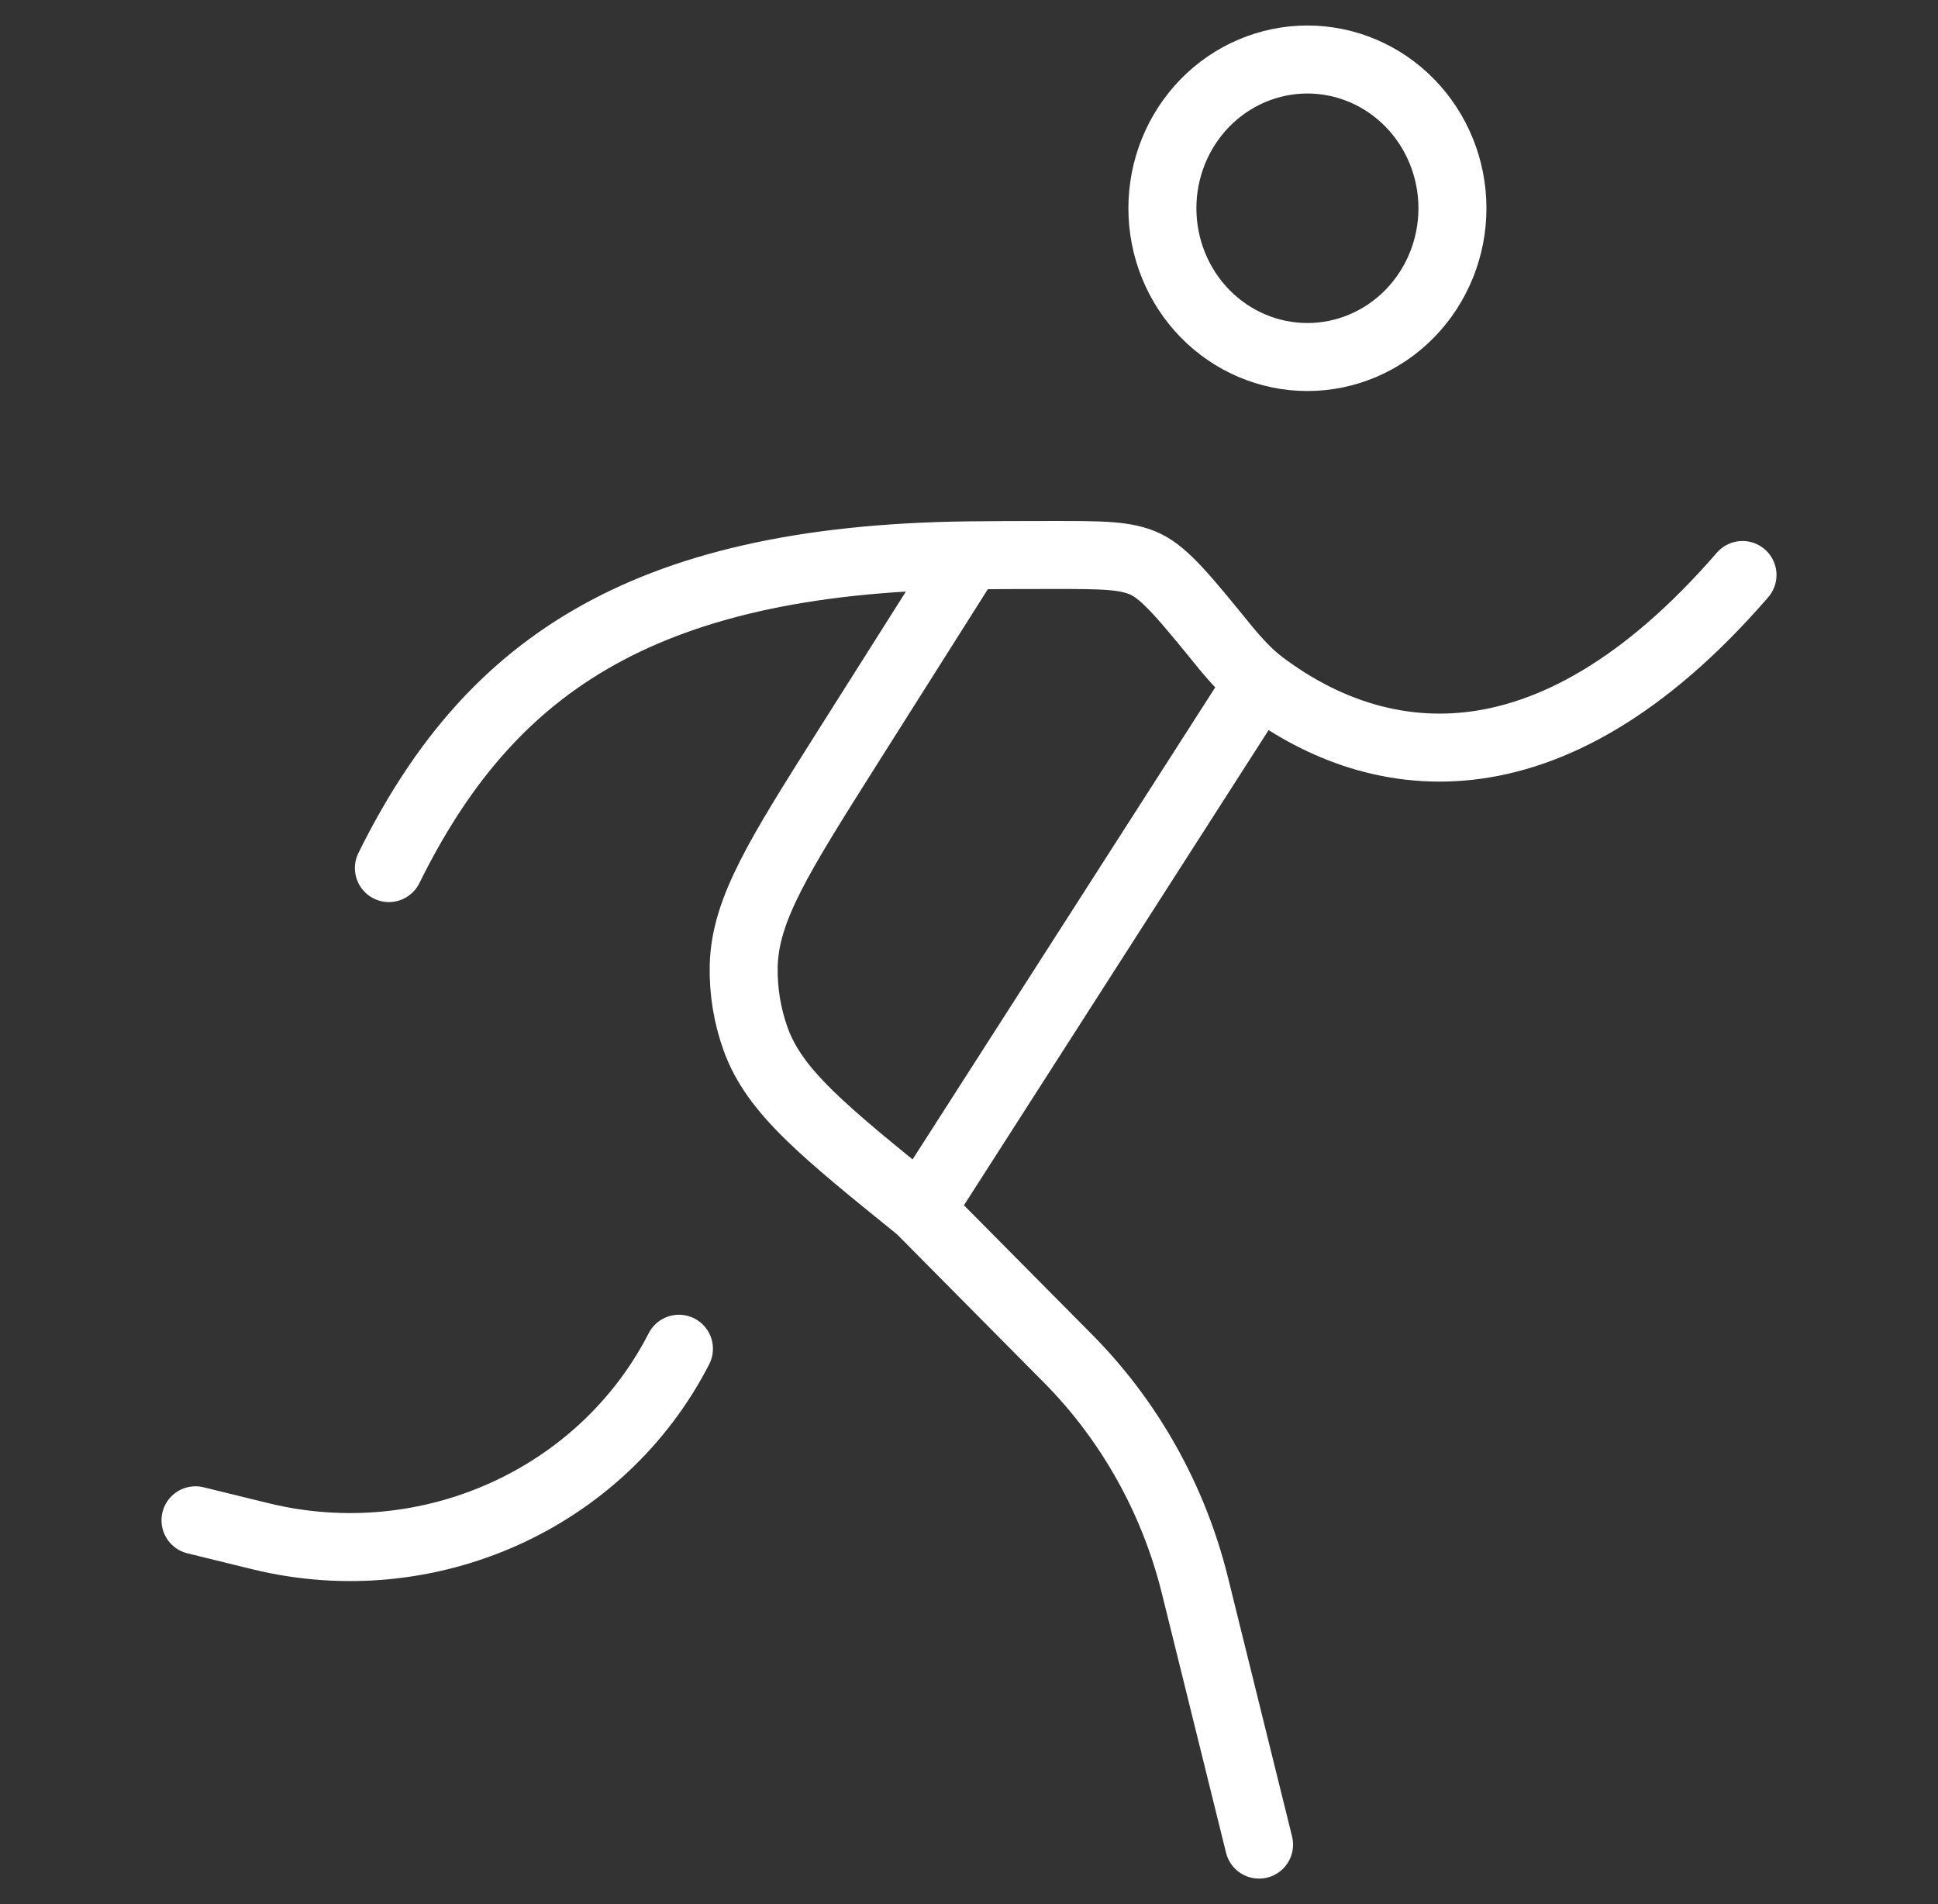 <svg width="57" height="56" viewBox="0 0 57 56" fill="none" xmlns="http://www.w3.org/2000/svg">
<rect x="0" y="0" width="57" height="56" fill="#333333" stroke="none"/>
<path d="M37.031 54.25L35.143 46.62C34.515 44.087 33.221 41.779 31.404 39.947L27.078 35.583M11.438 25.53C14.281 19.784 18.655 16.45 28.5 16.333M28.5 16.333C29.123 16.325 30.047 16.322 30.974 16.322C32.41 16.322 33.127 16.322 33.698 16.596C34.27 16.87 34.859 17.587 36.03 19.028C36.366 19.437 36.713 19.807 37.031 20.055M28.5 16.333L24.888 22.044C22.906 25.183 21.914 26.755 21.874 28.402C21.857 29.137 21.976 29.869 22.224 30.558C22.778 32.104 24.215 33.262 27.078 35.578M51.25 16.911C45.457 23.599 40.316 22.584 37.031 20.058L27.078 35.58M5.75 44.712L7.678 45.185C12.595 46.381 17.702 44.088 19.969 39.667M42.719 6.125C42.719 7.285 42.269 8.398 41.469 9.219C40.669 10.039 39.584 10.5 38.453 10.5C37.322 10.5 36.237 10.039 35.437 9.219C34.637 8.398 34.188 7.285 34.188 6.125C34.188 4.965 34.637 3.852 35.437 3.031C36.237 2.211 37.322 1.75 38.453 1.75C39.584 1.75 40.669 2.211 41.469 3.031C42.269 3.852 42.719 4.965 42.719 6.125Z" stroke="white" stroke-width="2" stroke-linecap="round" stroke-linejoin="round"/>
</svg>
